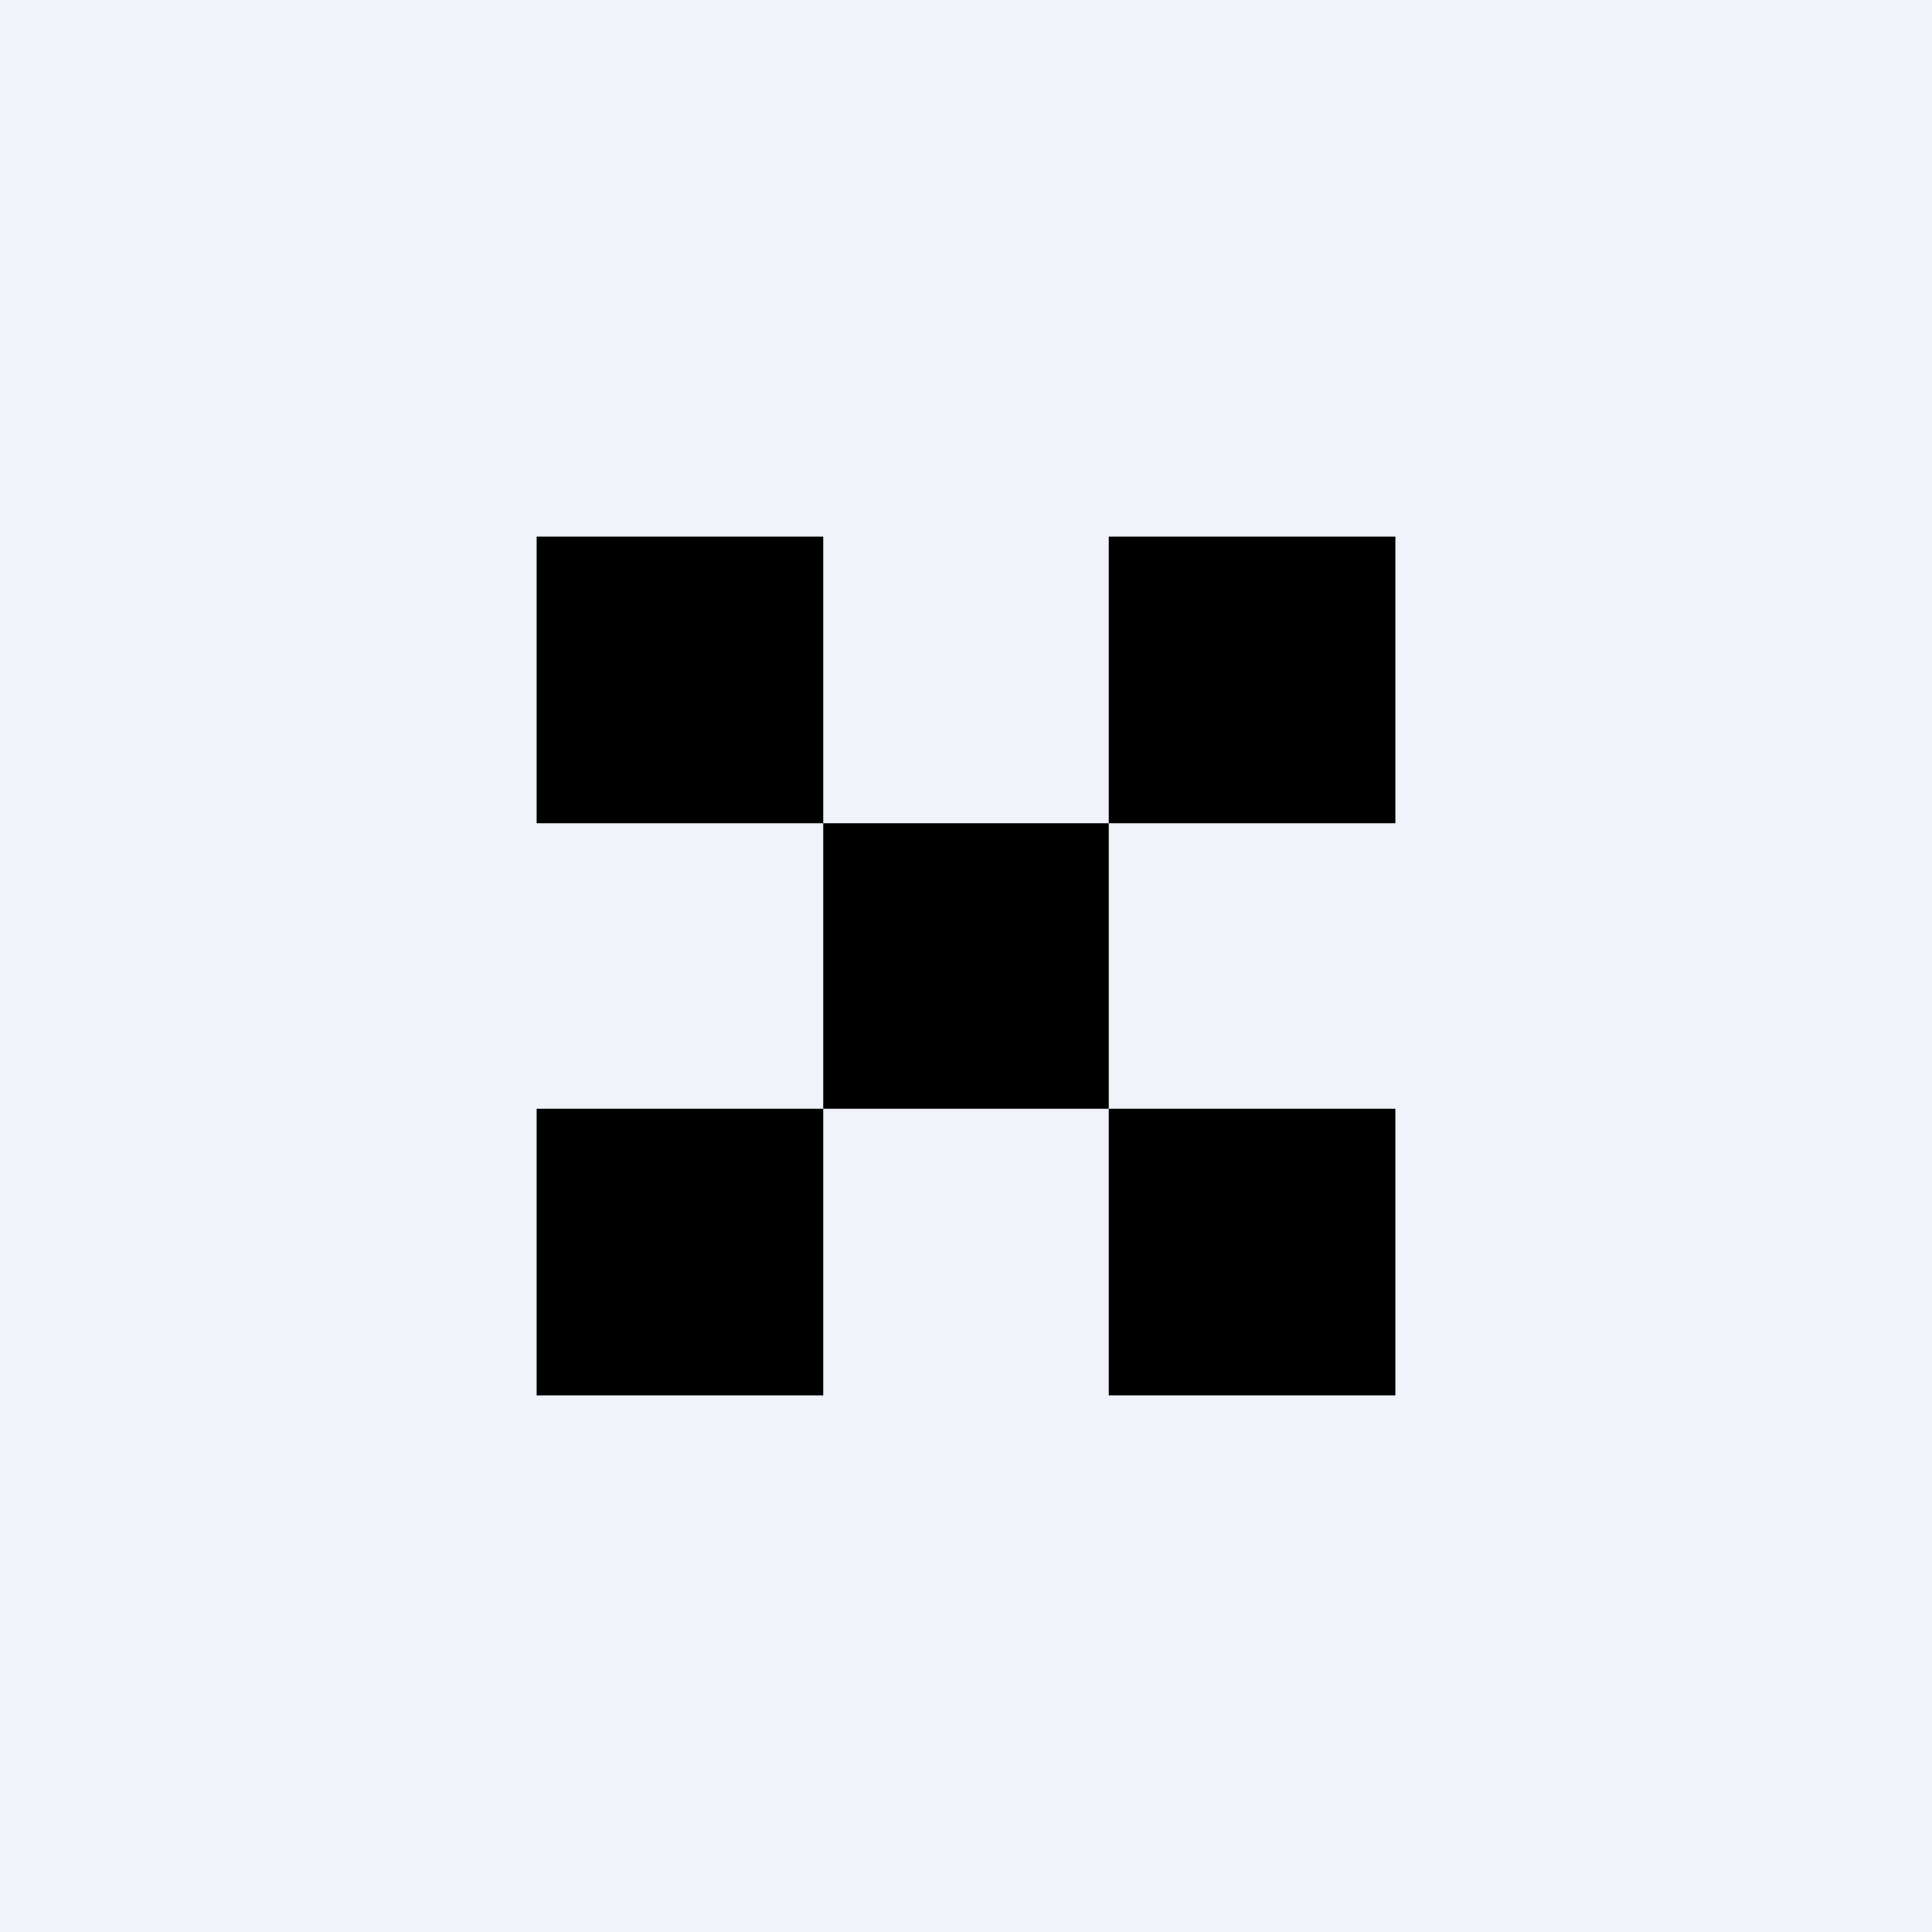 <!-- by TradingView --><svg width="18" height="18" viewBox="0 0 18 18" fill="none" xmlns="http://www.w3.org/2000/svg">
<rect width="18" height="18" fill="#F0F3FA"/>
<path d="M5 5H7.67V7.67H10.33V5H13V7.67H10.33V10.33H7.67V7.67H5V5ZM10.33 10.33H13V13H10.33V10.33ZM7.67 10.33H5V13H7.67V10.33Z" fill="black"/>
</svg>
